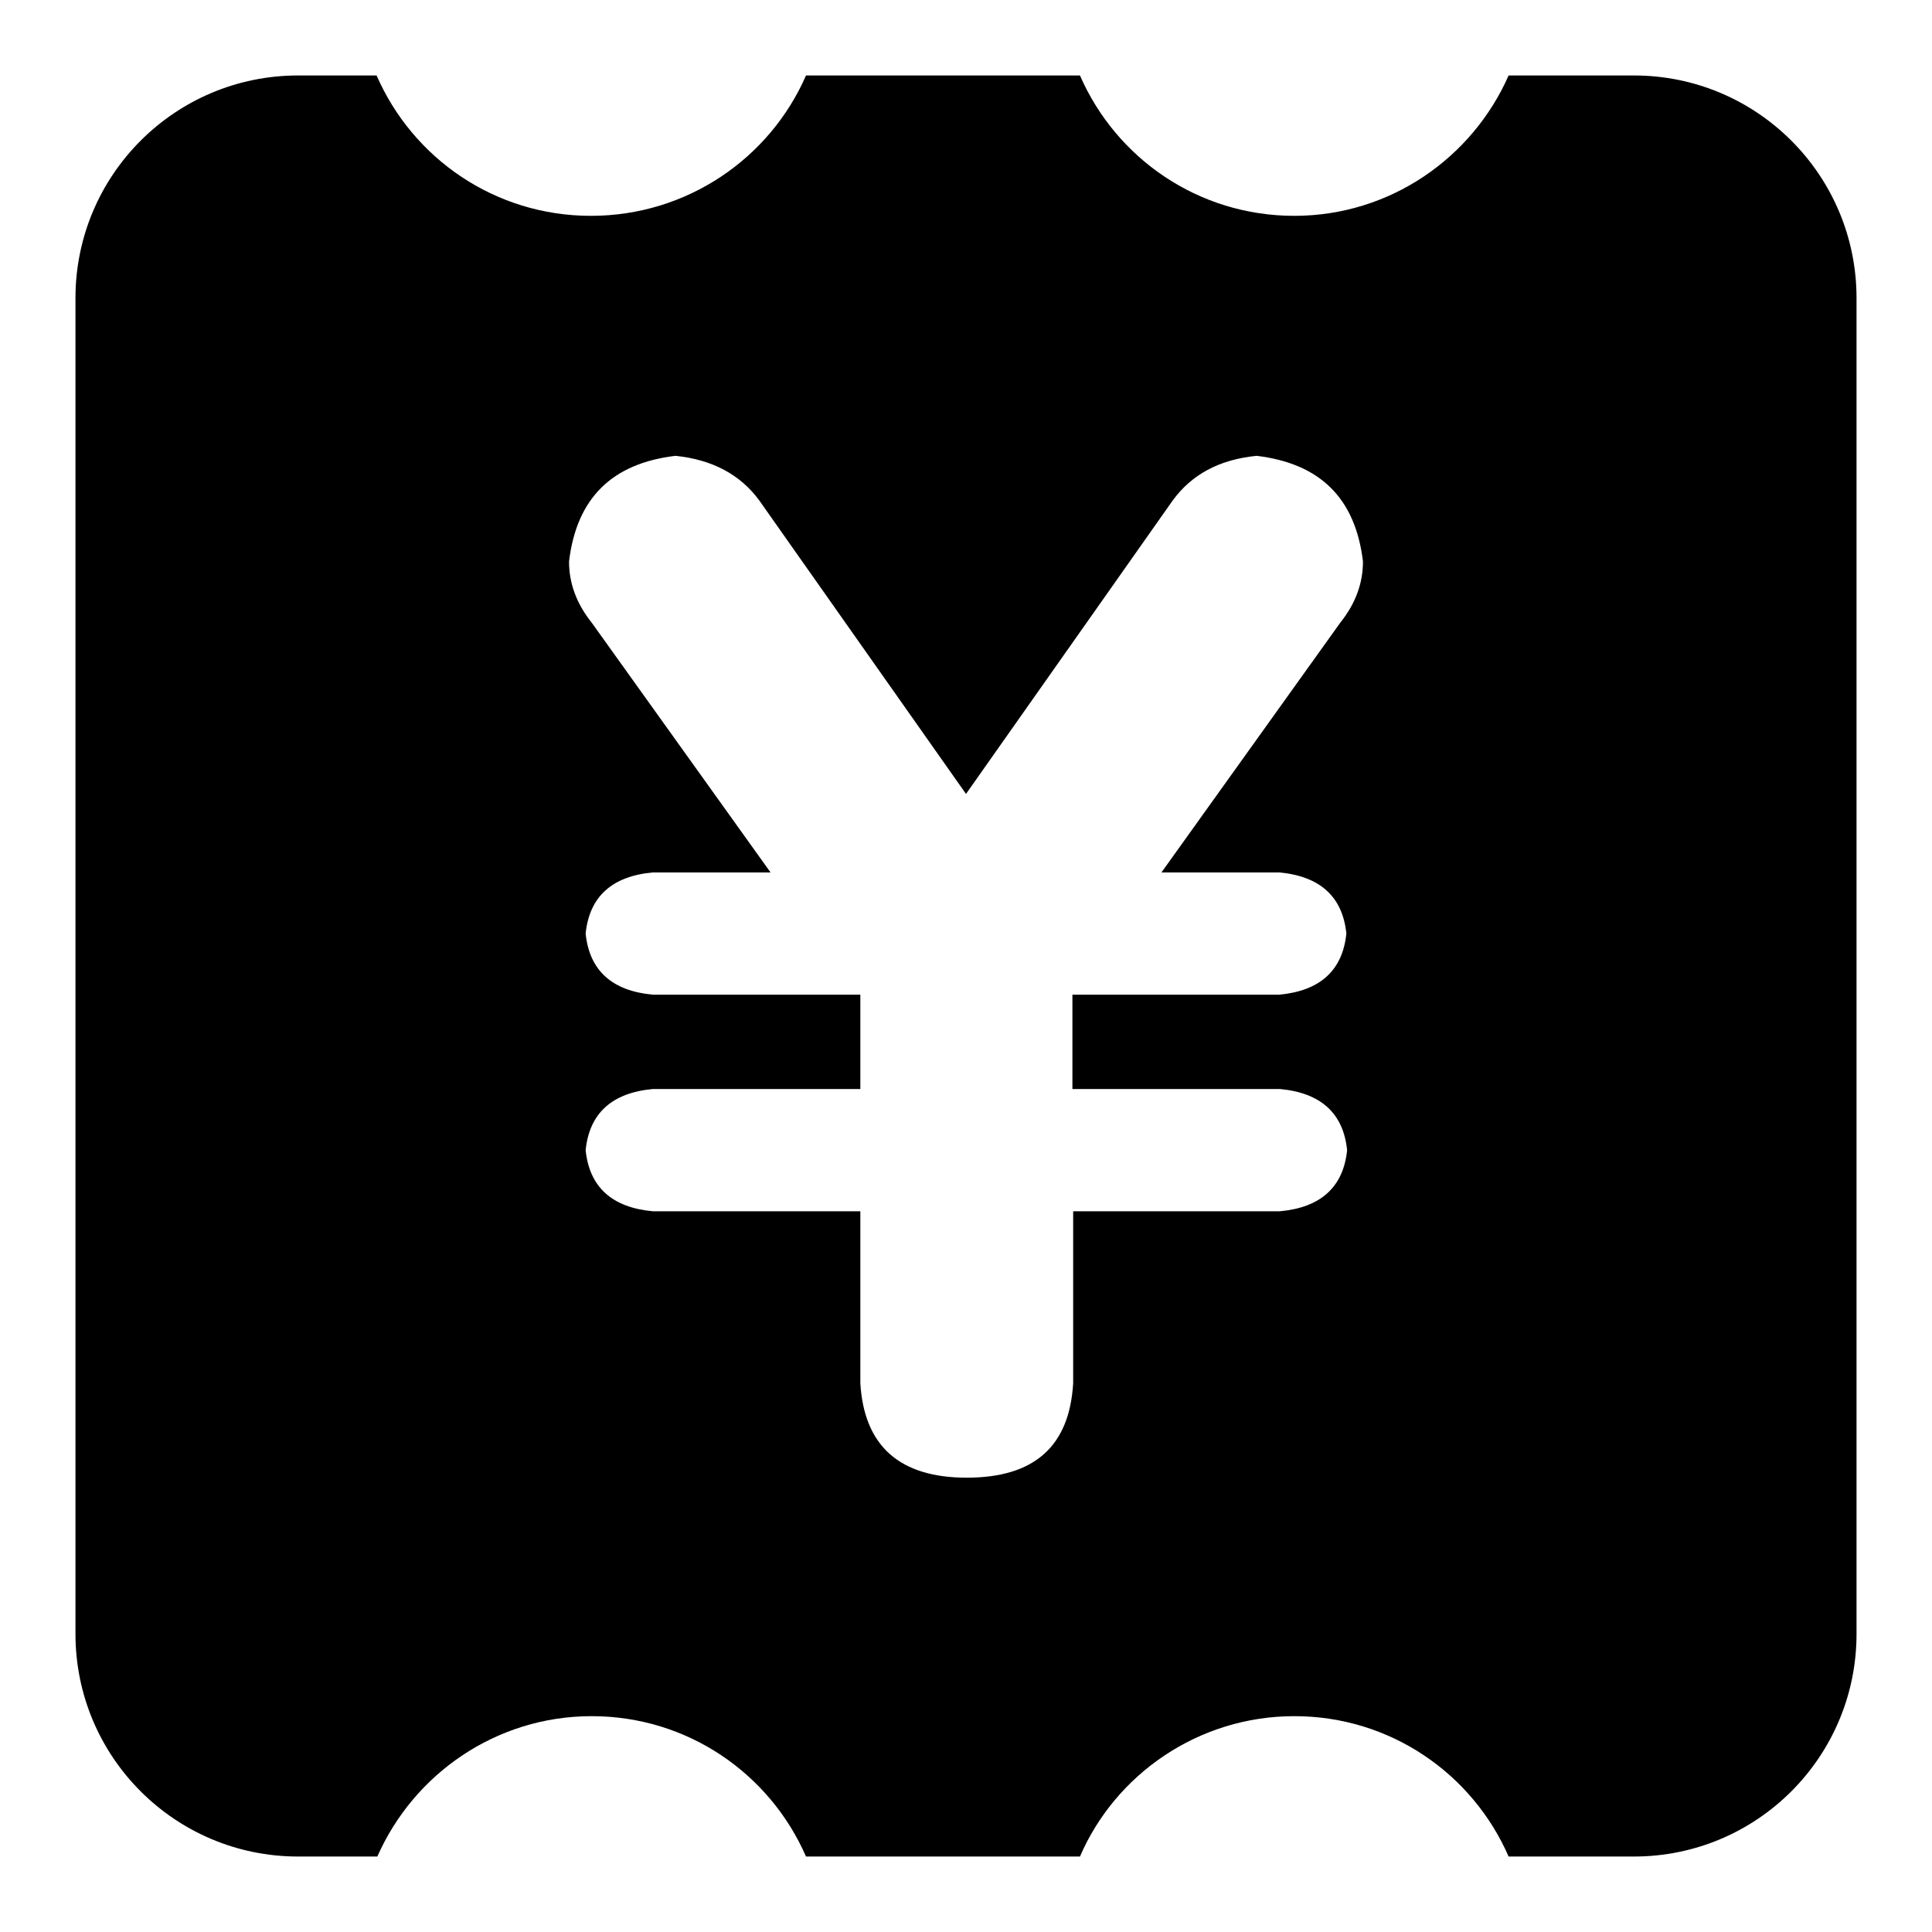 <?xml version="1.0" encoding="utf-8"?>
<!-- Svg Vector Icons : http://www.onlinewebfonts.com/icon -->
<!DOCTYPE svg PUBLIC "-//W3C//DTD SVG 1.1//EN" "http://www.w3.org/Graphics/SVG/1.1/DTD/svg11.dtd">
<svg version="1.1" xmlns="http://www.w3.org/2000/svg" xmlns:xlink="http://www.w3.org/1999/xlink" x="0px" y="0px" viewBox="0 0 256 256" enable-background="new 0 0 256 256" xml:space="preserve">
<g><g><path fill="#000000" d="M216.5,246h-16.6c-4.8-11-15.7-18.6-28.4-18.6c-12.7,0-23.7,7.7-28.4,18.6h-36.3c-4.8-11-15.7-18.6-28.4-18.6c-12.7,0-23.6,7.7-28.4,18.6H39.5C23.2,246,10,232.8,10,216.5v-177C10,23.2,23.2,10,39.5,10h10.4c4.8,11,15.7,18.6,28.4,18.6C91,28.6,102,21,106.8,10h36.3c4.8,11,15.7,18.6,28.4,18.6c12.7,0,23.6-7.7,28.4-18.6h16.6c16.3,0,29.5,13.2,29.5,29.5v177C246,232.8,232.8,246,216.5,246L216.5,246z M166.5,60.4c-5,0.5-8.6,2.5-11.1,5.9L128,105.2l-27.4-38.9c-2.5-3.4-6.2-5.4-11.1-5.9c-8.4,1-13.1,5.6-14.1,14c0,2.9,1,5.6,3,8.1l23.7,33.1H86.5c-5.4,0.5-8.4,3.2-8.9,8.1c0.5,4.9,3.5,7.6,8.9,8.1h27.5v12.5H86.5c-5.4,0.5-8.4,3.2-8.9,8.1c0.5,4.9,3.5,7.6,8.9,8.1h27.5v22.8c0.5,8.3,5.2,12.5,14.1,12.5s13.6-4.1,14.1-12.5v-22.8h27.4c5.4-0.5,8.4-3.2,8.9-8.1c-0.5-4.9-3.5-7.6-8.9-8.1h-27.5v-12.5h27.4c5.4-0.5,8.4-3.2,8.9-8.1c-0.5-4.9-3.5-7.6-8.9-8.1h-15.6l23.7-33.1c2-2.5,3-5.2,3-8.1C179.6,66,174.9,61.4,166.5,60.4L166.5,60.4z"/></g></g>
</svg>